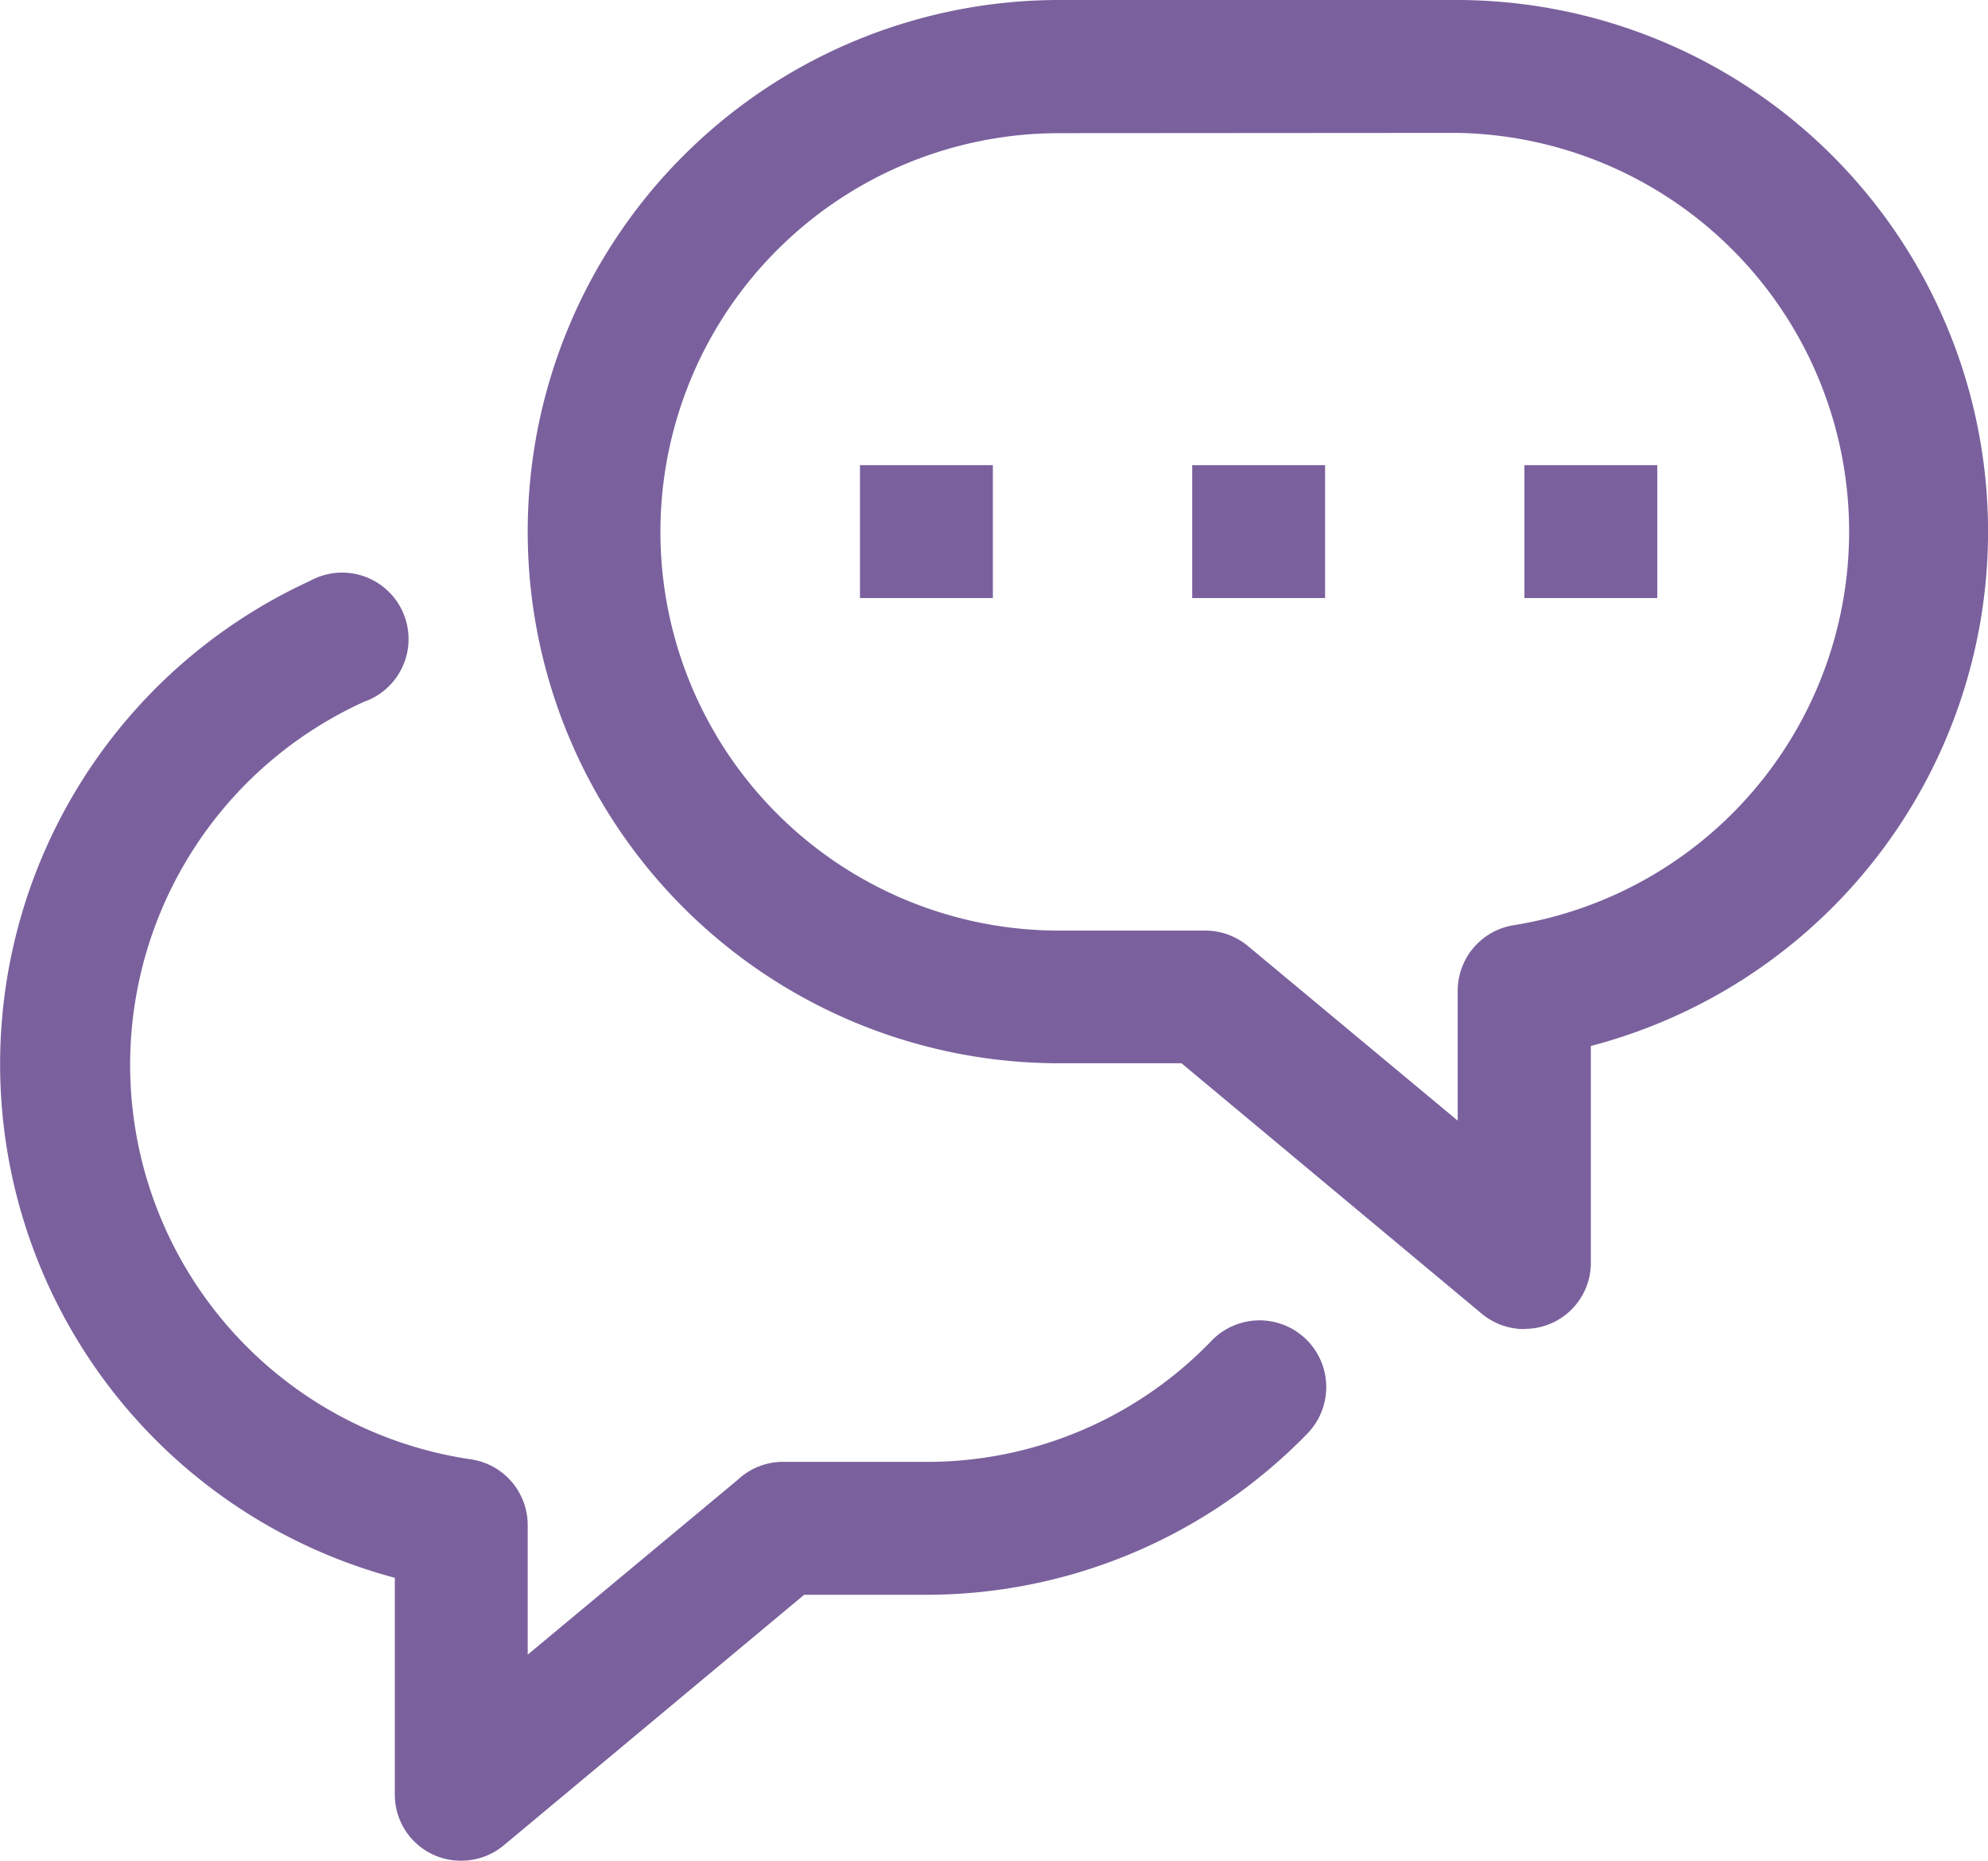 <svg id="Layer_25" data-name="Layer 25" xmlns="http://www.w3.org/2000/svg" width="36.742" height="34.385" viewBox="0 0 36.742 34.385">
  <path id="パス_62" data-name="パス 62" d="M27.42,26.561a1.231,1.231,0,0,1-.786-.282l-5.551-4.63h-2.26A9.824,9.824,0,1,1,18.824,2h7.368a9.824,9.824,0,0,1,2.456,19.329v4a1.22,1.22,0,0,1-1.228,1.228Zm-8.6-22.1a7.368,7.368,0,0,0,0,14.736h2.7a1.231,1.231,0,0,1,.786.282l3.881,3.23V20.322a1.228,1.228,0,0,1,1.056-1.228A7.368,7.368,0,0,0,26.192,4.456Z" transform="translate(0.754 -2)" fill="#7a619d"/>
  <rect id="長方形_106" data-name="長方形 106" width="2.456" height="2.456" transform="translate(22.034 8.596)" fill="#7a619d"/>
  <rect id="長方形_107" data-name="長方形 107" width="2.456" height="2.456" transform="translate(15.894 8.596)" fill="#7a619d"/>
  <rect id="長方形_108" data-name="長方形 108" width="2.456" height="2.456" transform="translate(28.174 8.596)" fill="#7a619d"/>
  <path id="パス_63" data-name="パス 63" d="M9.583,34.418A1.22,1.22,0,0,1,8.355,33.19v-4a9.824,9.824,0,0,1-1.572-18.42,1.228,1.228,0,1,1,1.145,2.172A1.154,1.154,0,0,1,7.79,13,7.368,7.368,0,0,0,9.755,27a1.228,1.228,0,0,1,1.056,1.228v2.382l3.881-3.23a1.226,1.226,0,0,1,.786-.332h2.7a7.293,7.293,0,0,0,5.268-2.235,1.233,1.233,0,1,1,1.768,1.719h0a9.823,9.823,0,0,1-7.037,2.972H15.92l-5.551,4.63A1.231,1.231,0,0,1,9.583,34.418Z" transform="translate(-1.058 -0.033)" fill="#7a619d"/>
</svg>
